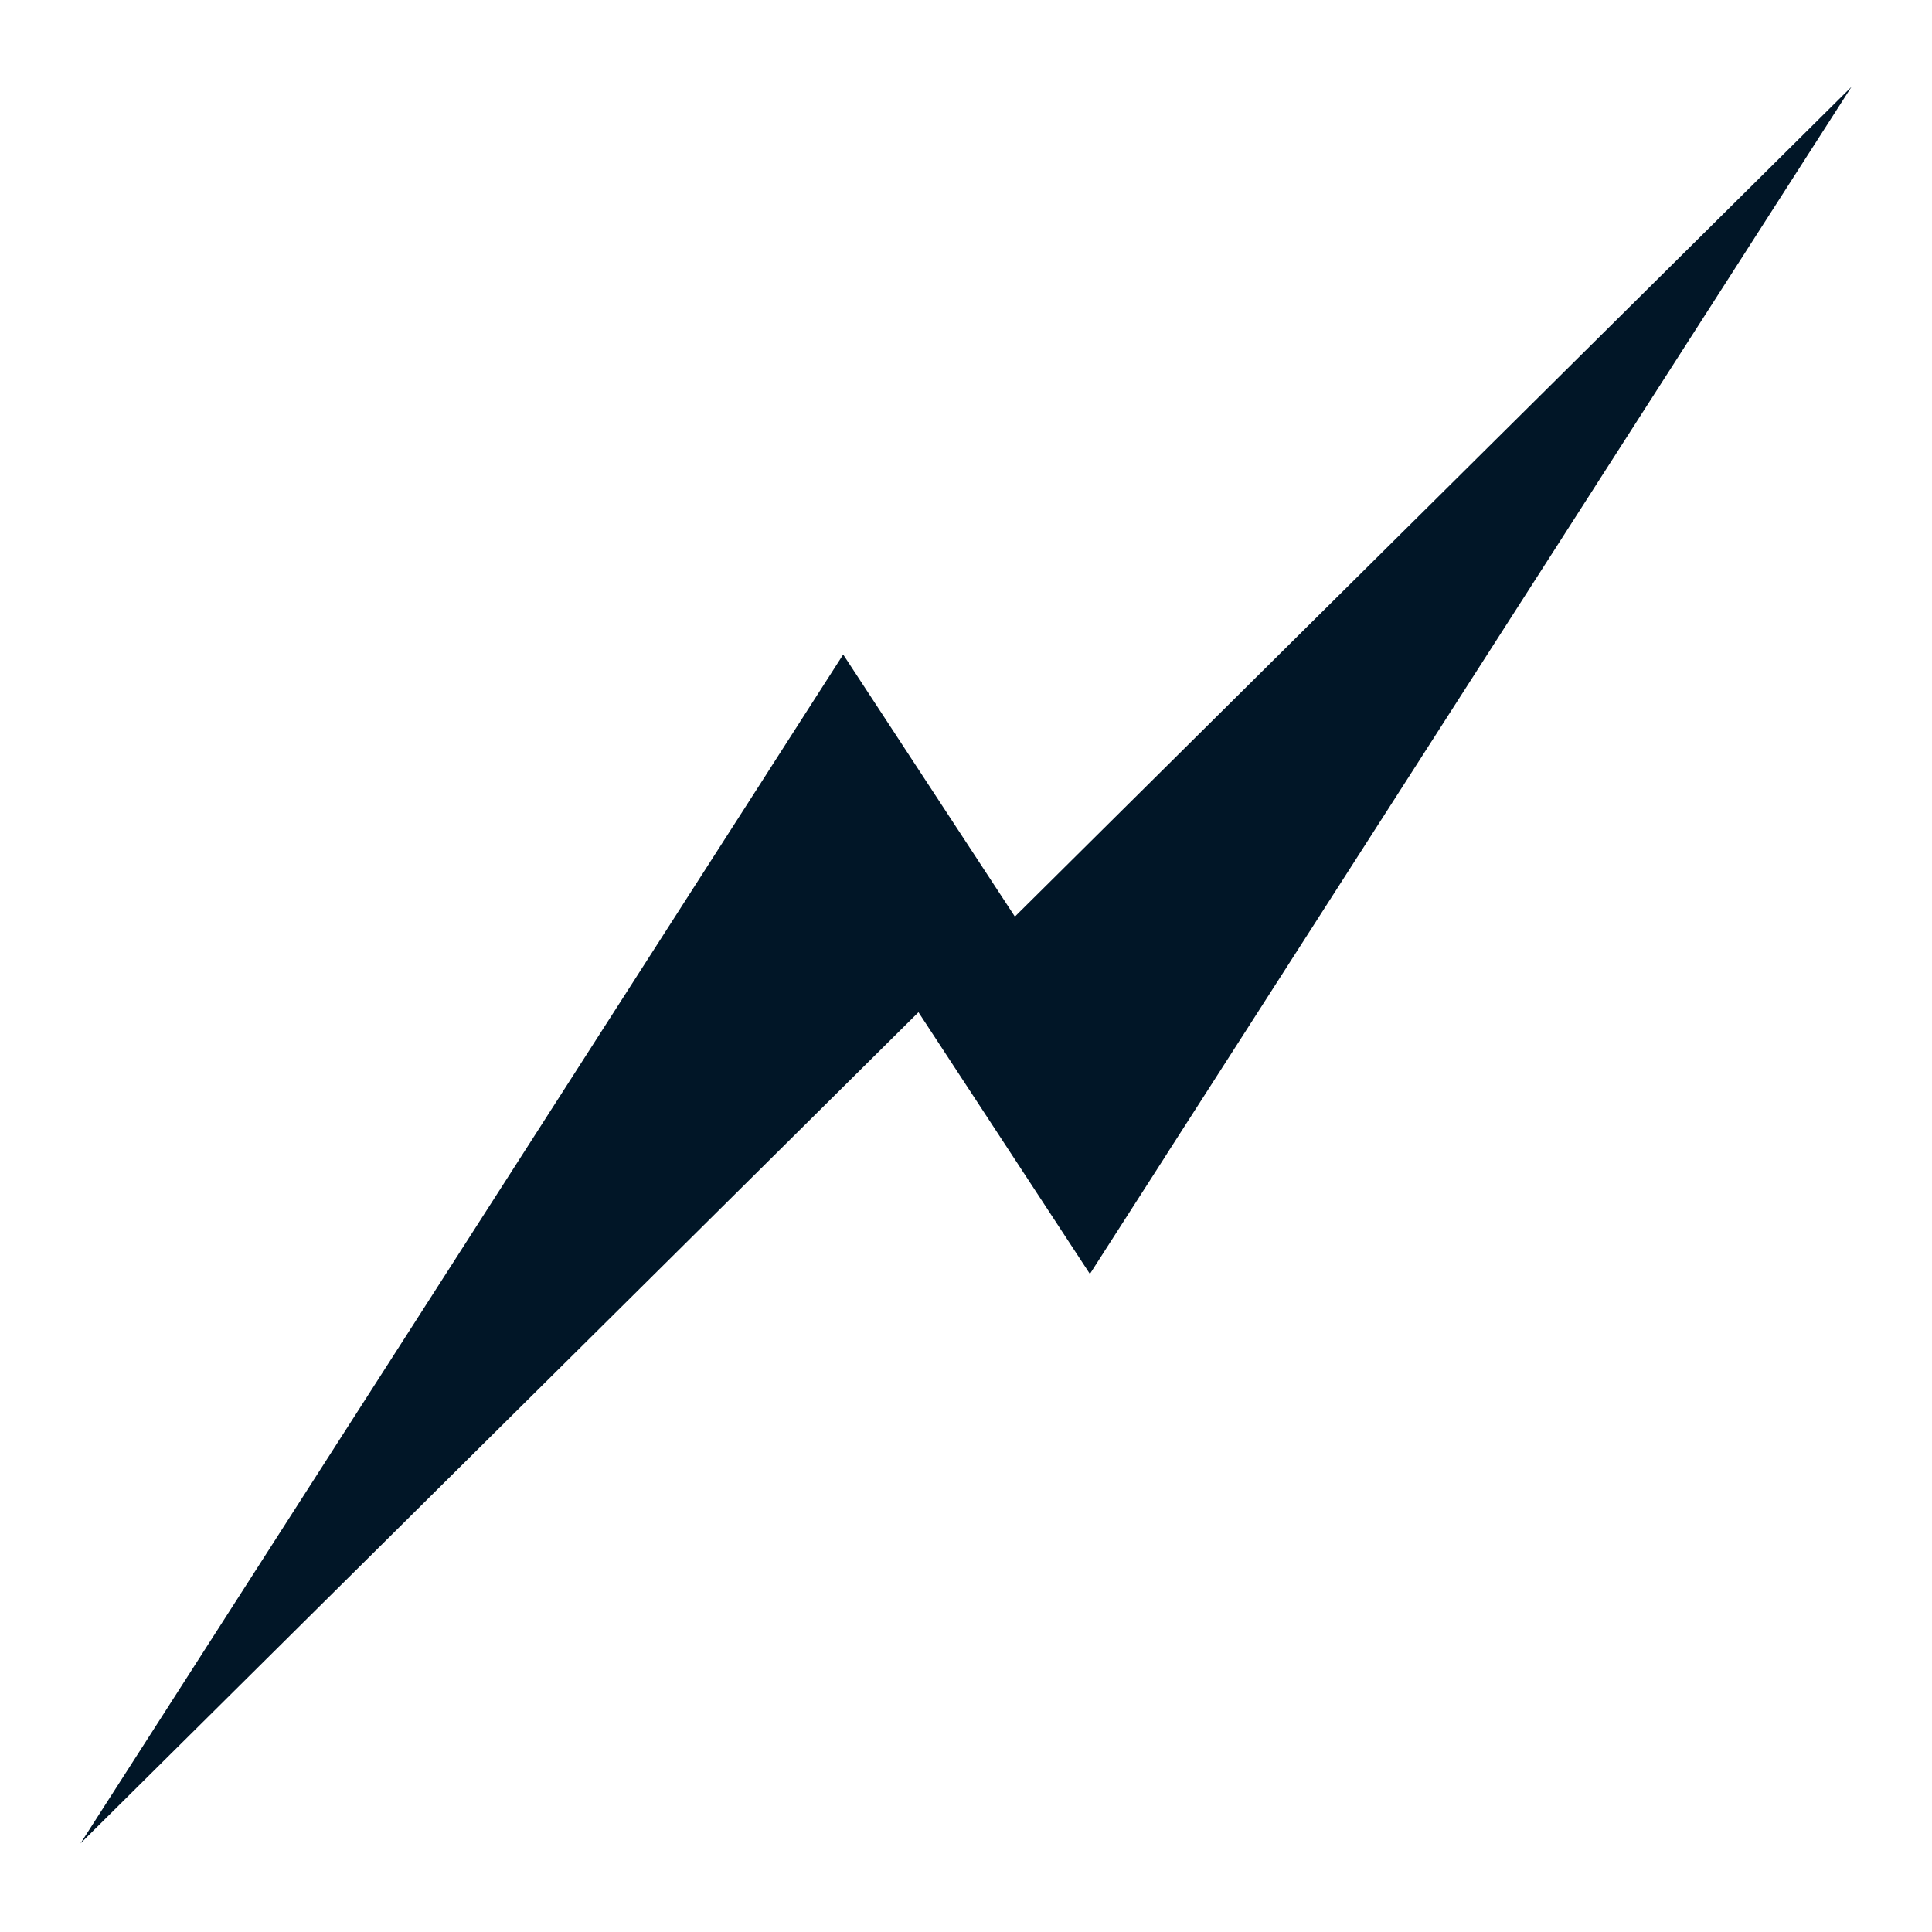 <svg width="123" height="123" viewBox="0 0 123 123" fill="none" xmlns="http://www.w3.org/2000/svg">
<g clip-path="url(#clip0_263_2709)">
<path d="M117.875 5.525L78.962 66.18L74.394 73.296L74.03 73.87L69.388 81.104L58.474 64.443L5.125 117.359L43.148 58.091L48.675 49.478L48.97 49.014L53.681 41.67L64.612 58.355L117.875 5.525Z" fill="#011627"/>
</g>
<defs>
<clipPath id="clip0_263_2709">
<rect width="123" height="122" fill="white" transform="translate(0 0.441)"/>
</clipPath>
</defs>
</svg>
